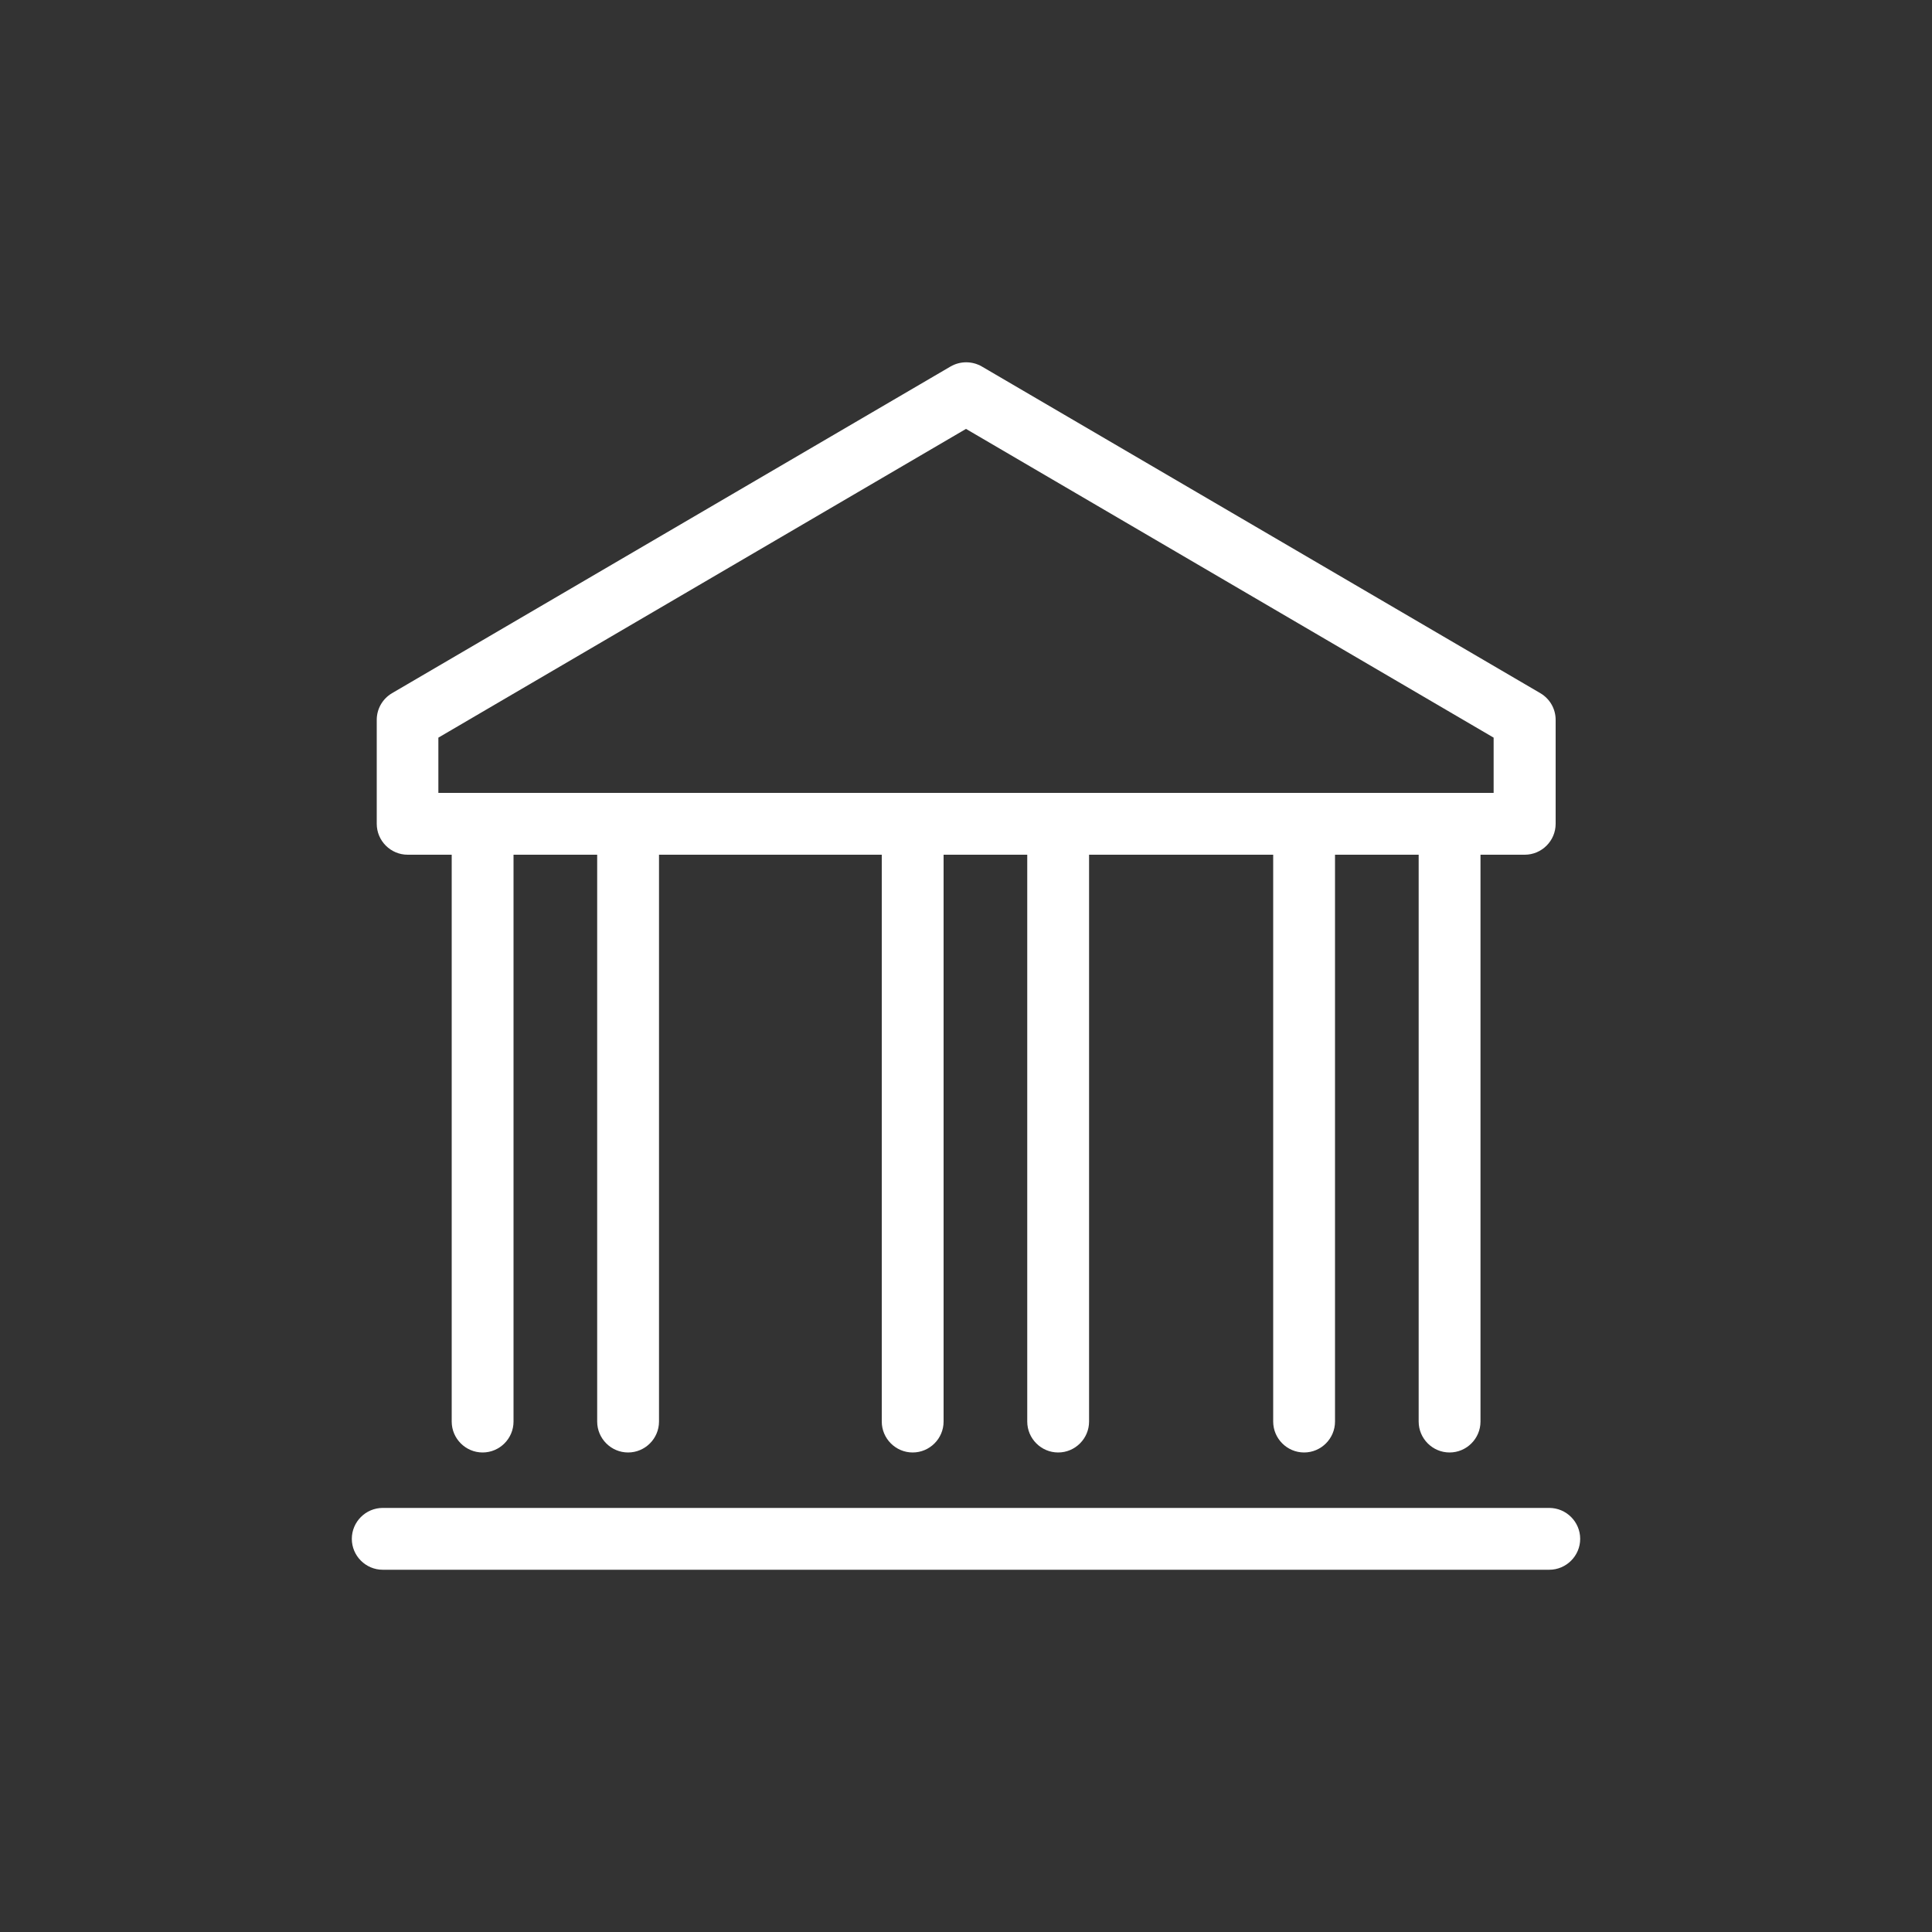 <?xml version="1.0" encoding="UTF-8"?><svg id="a" xmlns="http://www.w3.org/2000/svg" viewBox="0 0 100 100"><rect x="0" y="0" width="100" height="100" fill="#333333" stroke="none"/><defs><style>.b{fill:#fff;}</style></defs><path class="b" d="M80.19,78.05H19.81c-.88,0-1.6.72-1.6,1.6s.72,1.6,1.6,1.6h60.38c.88,0,1.6-.72,1.6-1.6s-.72-1.6-1.6-1.6Z"/><path class="b" d="M21.09,44.24h2.29v29.34c0,.88.72,1.6,1.6,1.6s1.6-.72,1.6-1.6v-29.34h4.33v29.34c0,.88.72,1.6,1.6,1.6s1.6-.72,1.6-1.6v-29.34h11.53v29.34c0,.88.72,1.6,1.6,1.6s1.6-.72,1.6-1.6v-29.34h4.33v29.34c0,.88.72,1.6,1.6,1.6s1.6-.72,1.6-1.6v-29.34h9.53v29.34c0,.88.72,1.6,1.6,1.6s1.6-.72,1.6-1.6v-29.34h4.33v29.34c0,.88.72,1.6,1.6,1.6s1.6-.72,1.6-1.6v-29.34h2.29c.88,0,1.6-.72,1.6-1.6v-5.38c0-.57-.3-1.09-.79-1.38l-28.91-16.91c-.5-.29-1.12-.29-1.62,0l-28.91,16.91c-.49.29-.79.81-.79,1.38v5.38c0,.88.72,1.6,1.6,1.6ZM22.69,38.18l27.31-15.98,27.31,15.98v2.86H22.69v-2.86Z"/></svg>